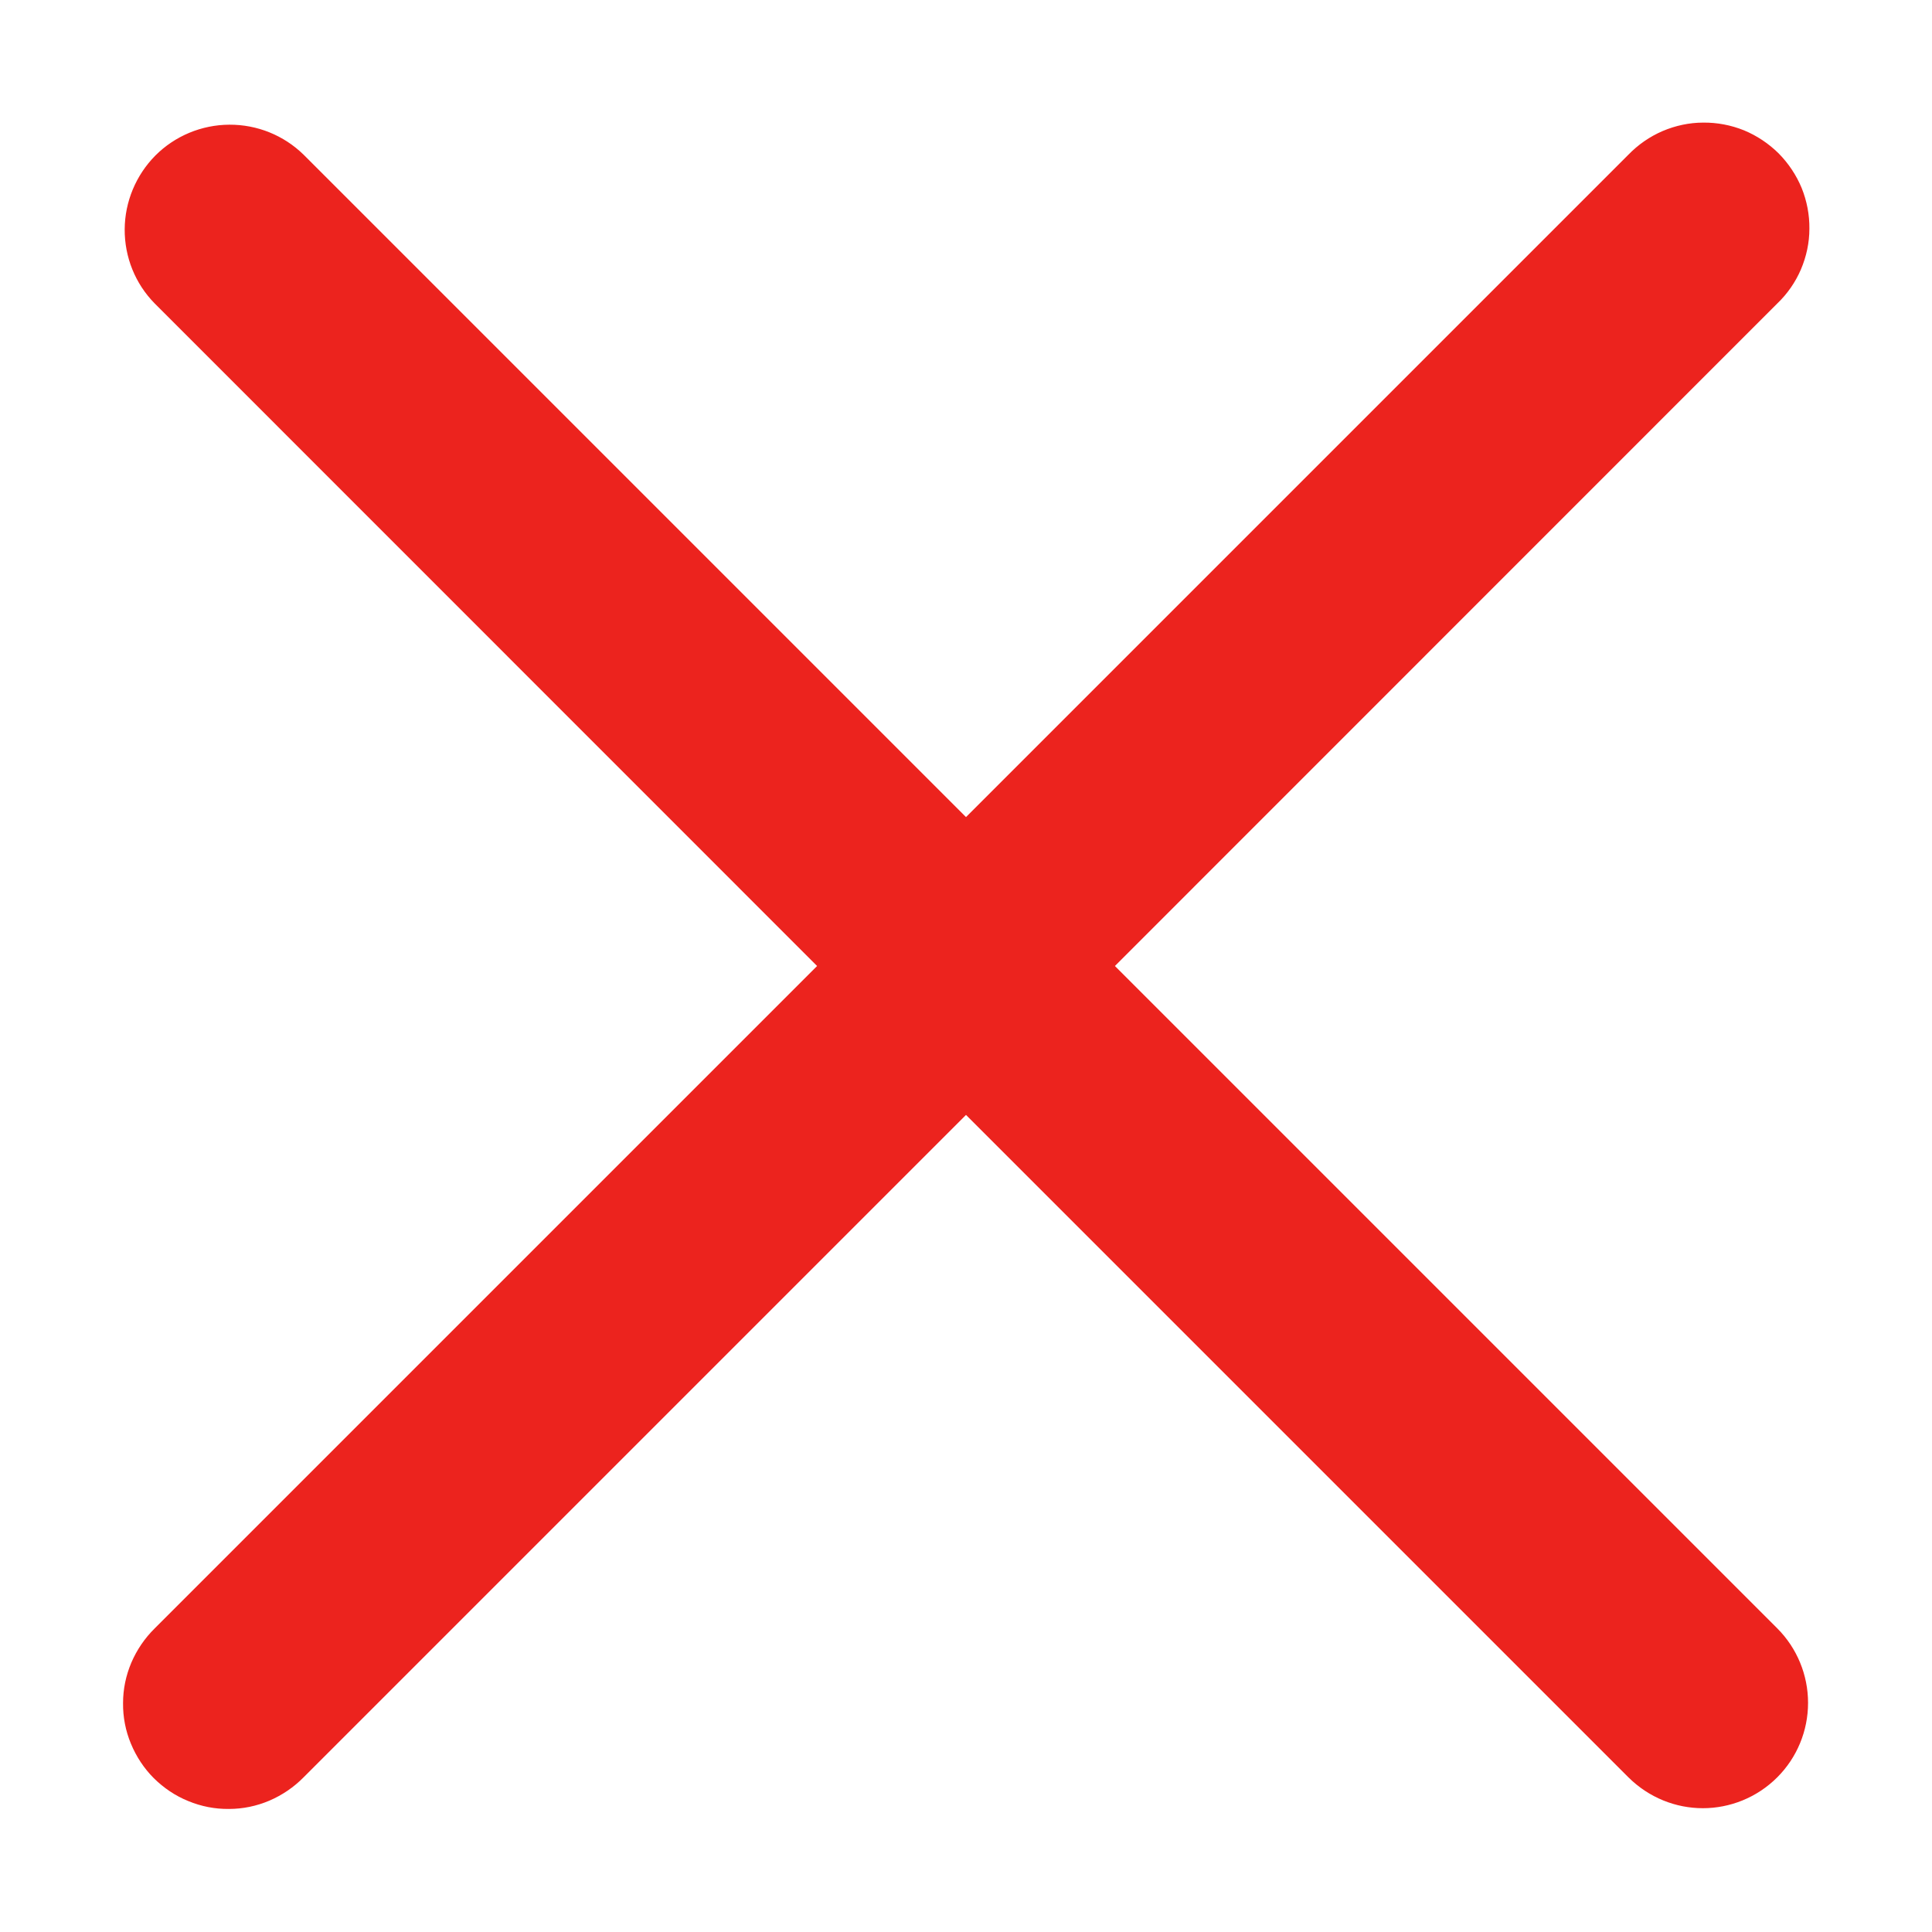 <svg width="13" height="13" viewBox="0 0 13 13" fill="none" xmlns="http://www.w3.org/2000/svg">
<path d="M7.502 6.5L11.959 2.042C12.027 1.977 12.081 1.899 12.118 1.813C12.155 1.726 12.175 1.633 12.175 1.539C12.176 1.445 12.158 1.352 12.123 1.265C12.087 1.178 12.034 1.099 11.968 1.032C11.901 0.966 11.822 0.913 11.735 0.877C11.648 0.842 11.555 0.824 11.461 0.825C11.367 0.825 11.274 0.845 11.187 0.882C11.101 0.919 11.023 0.973 10.957 1.041L6.5 5.498L2.043 1.041C1.909 0.91 1.73 0.838 1.543 0.839C1.357 0.84 1.178 0.914 1.046 1.046C0.915 1.178 0.84 1.357 0.839 1.543C0.838 1.73 0.91 1.909 1.041 2.042L5.498 6.5L1.041 10.957C0.974 11.023 0.921 11.101 0.884 11.187C0.847 11.274 0.828 11.366 0.828 11.46C0.827 11.554 0.845 11.647 0.881 11.733C0.917 11.82 0.969 11.899 1.035 11.965C1.102 12.031 1.18 12.084 1.267 12.119C1.354 12.155 1.446 12.173 1.54 12.172C1.634 12.172 1.726 12.153 1.813 12.116C1.899 12.079 1.977 12.026 2.043 11.959L6.5 7.502L10.957 11.959C11.096 12.097 11.277 12.167 11.458 12.167C11.639 12.167 11.821 12.097 11.959 11.959C12.092 11.826 12.166 11.646 12.166 11.458C12.166 11.271 12.092 11.09 11.959 10.957L7.502 6.5Z" fill="#EC231E"/>
</svg>
